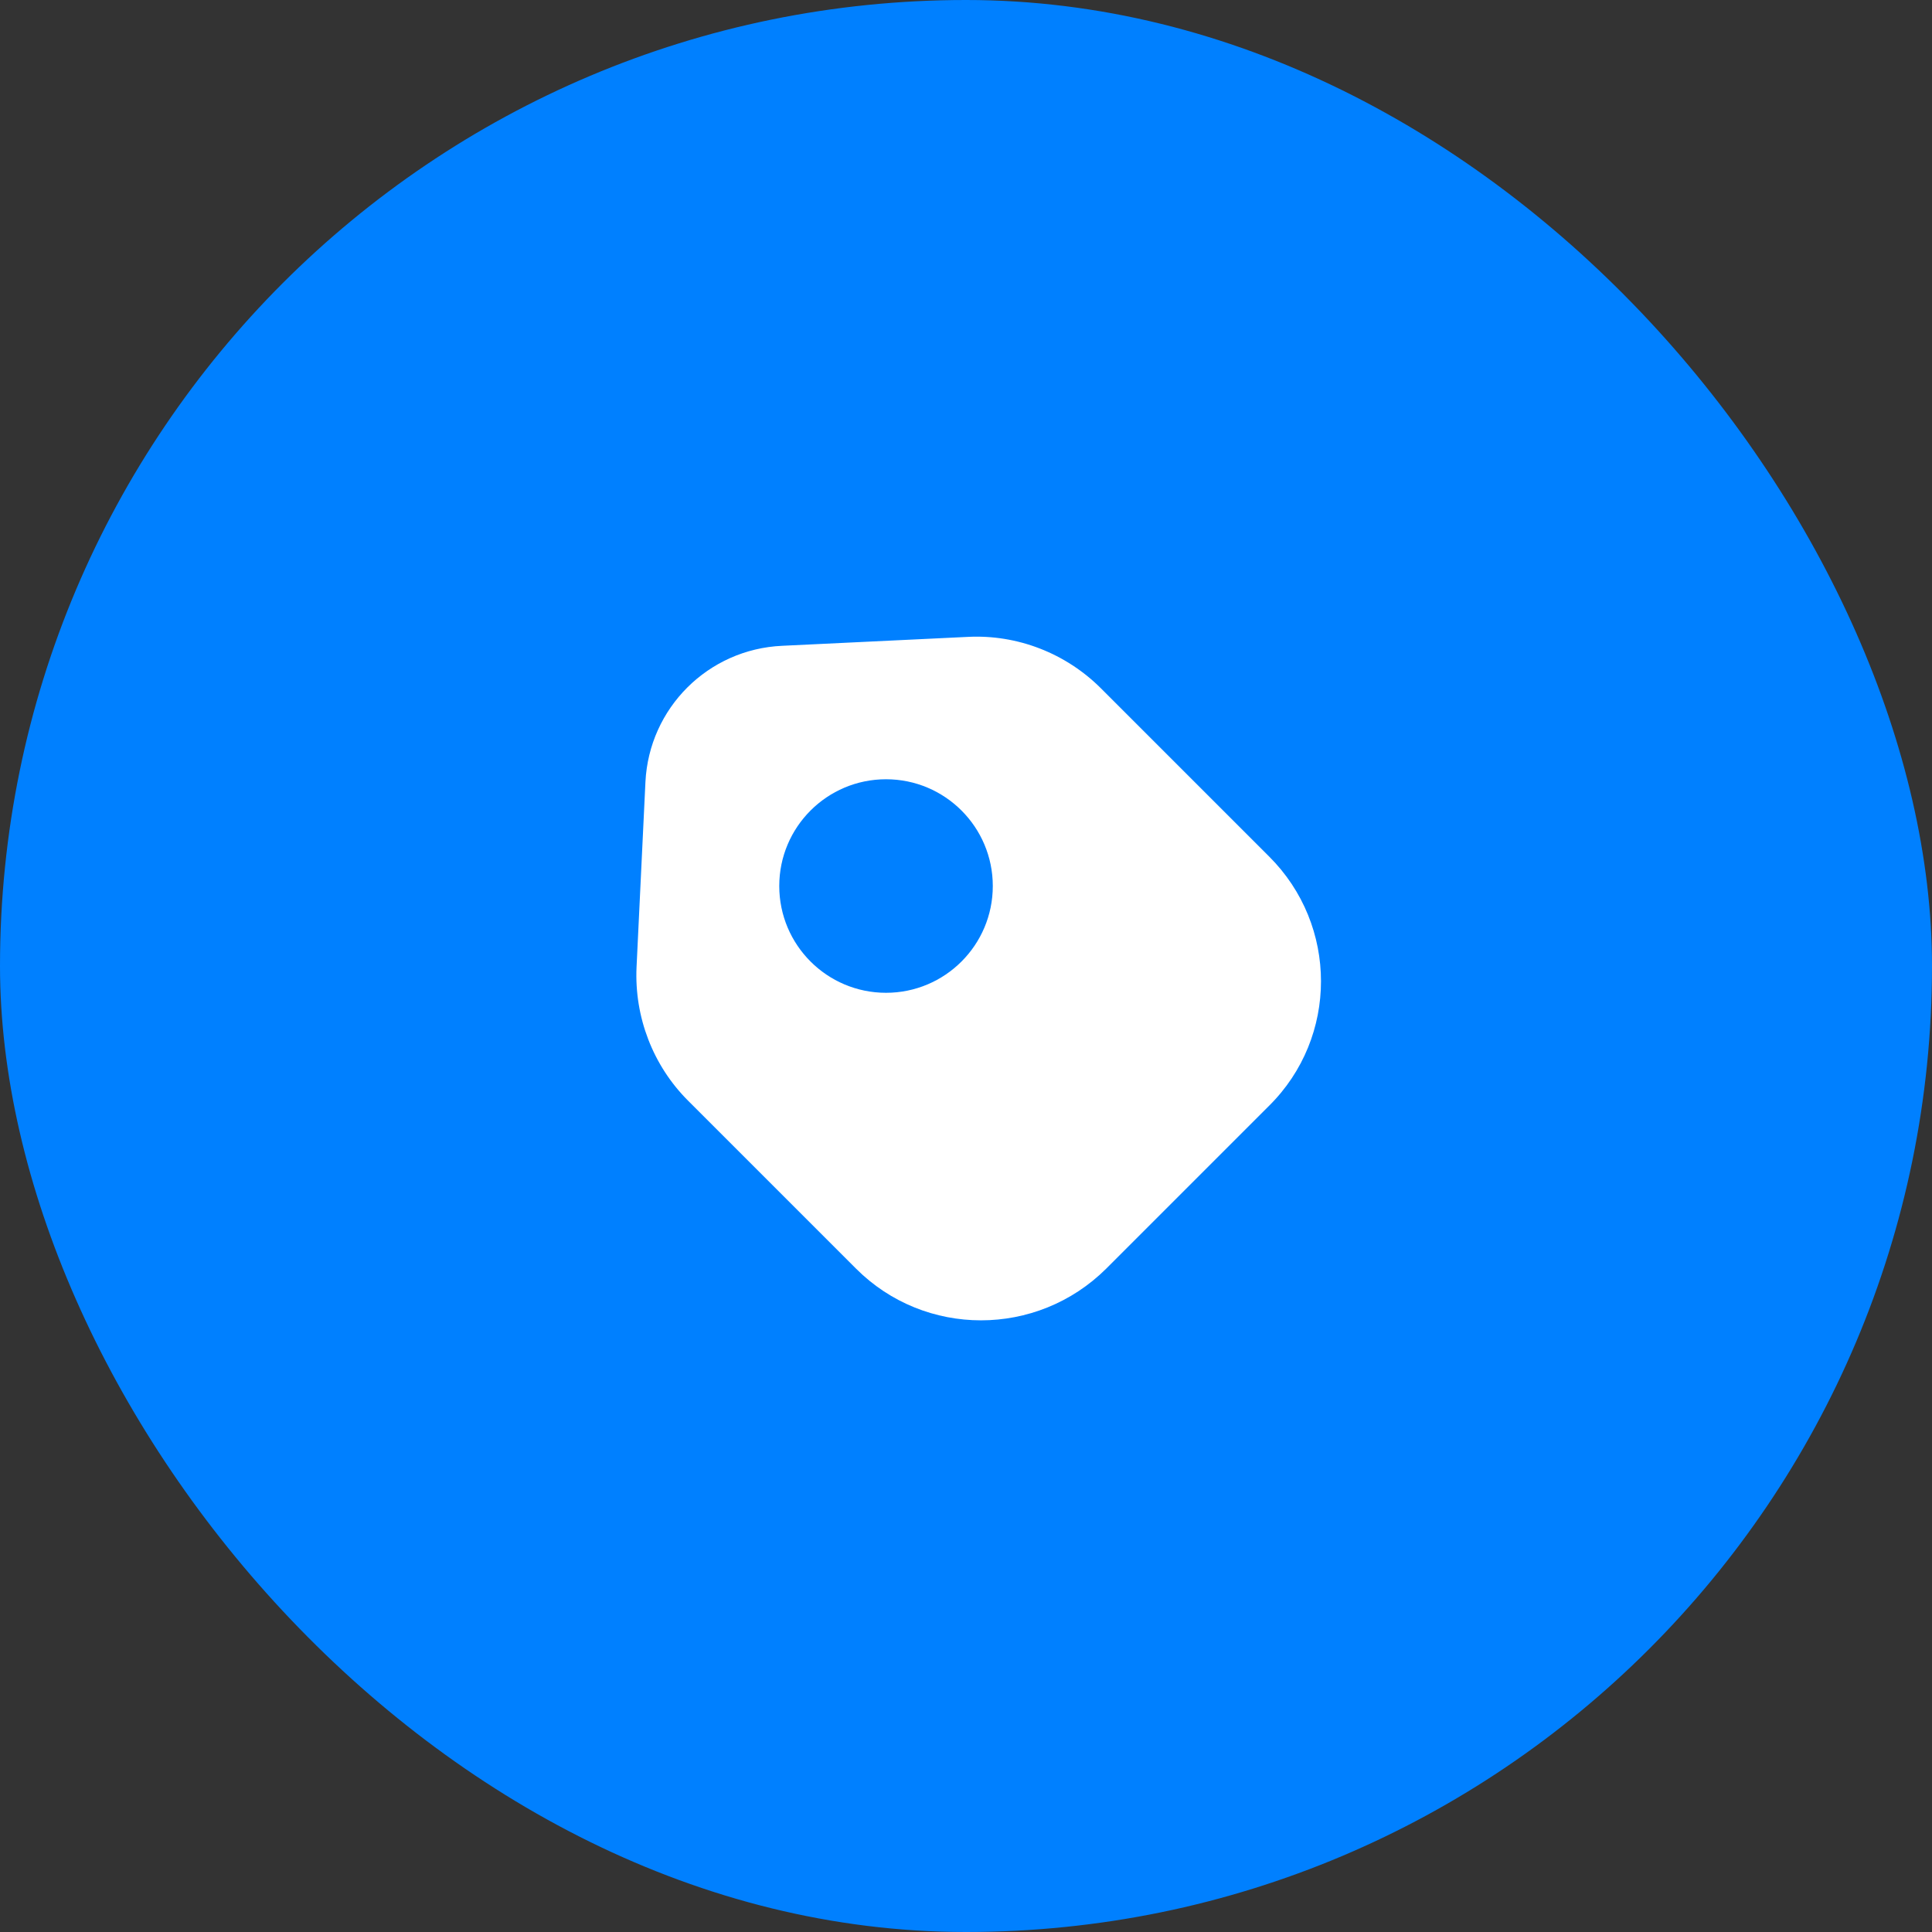 <svg width="76" height="76" viewBox="0 0 76 76" fill="none" xmlns="http://www.w3.org/2000/svg">
<rect x="0" y="0" width="76" height="76" fill="#333333" stroke="none"/>
<rect width="76" height="76" rx="38" fill="#0080FF"/>
<path d="M49.919 33.688L43.312 27.081C41.927 25.696 40.017 24.952 38.062 25.054L30.771 25.404C27.854 25.535 25.535 27.854 25.39 30.756L25.04 38.048C24.952 40.002 25.681 41.913 27.067 43.298L33.673 49.904C36.385 52.617 40.789 52.617 43.517 49.904L49.919 43.502C52.646 40.804 52.646 36.4 49.919 33.688ZM34.854 39.054C32.535 39.054 30.654 37.173 30.654 34.854C30.654 32.535 32.535 30.654 34.854 30.654C37.173 30.654 39.054 32.535 39.054 34.854C39.054 37.173 37.173 39.054 34.854 39.054Z" fill="white"/>
</svg>
